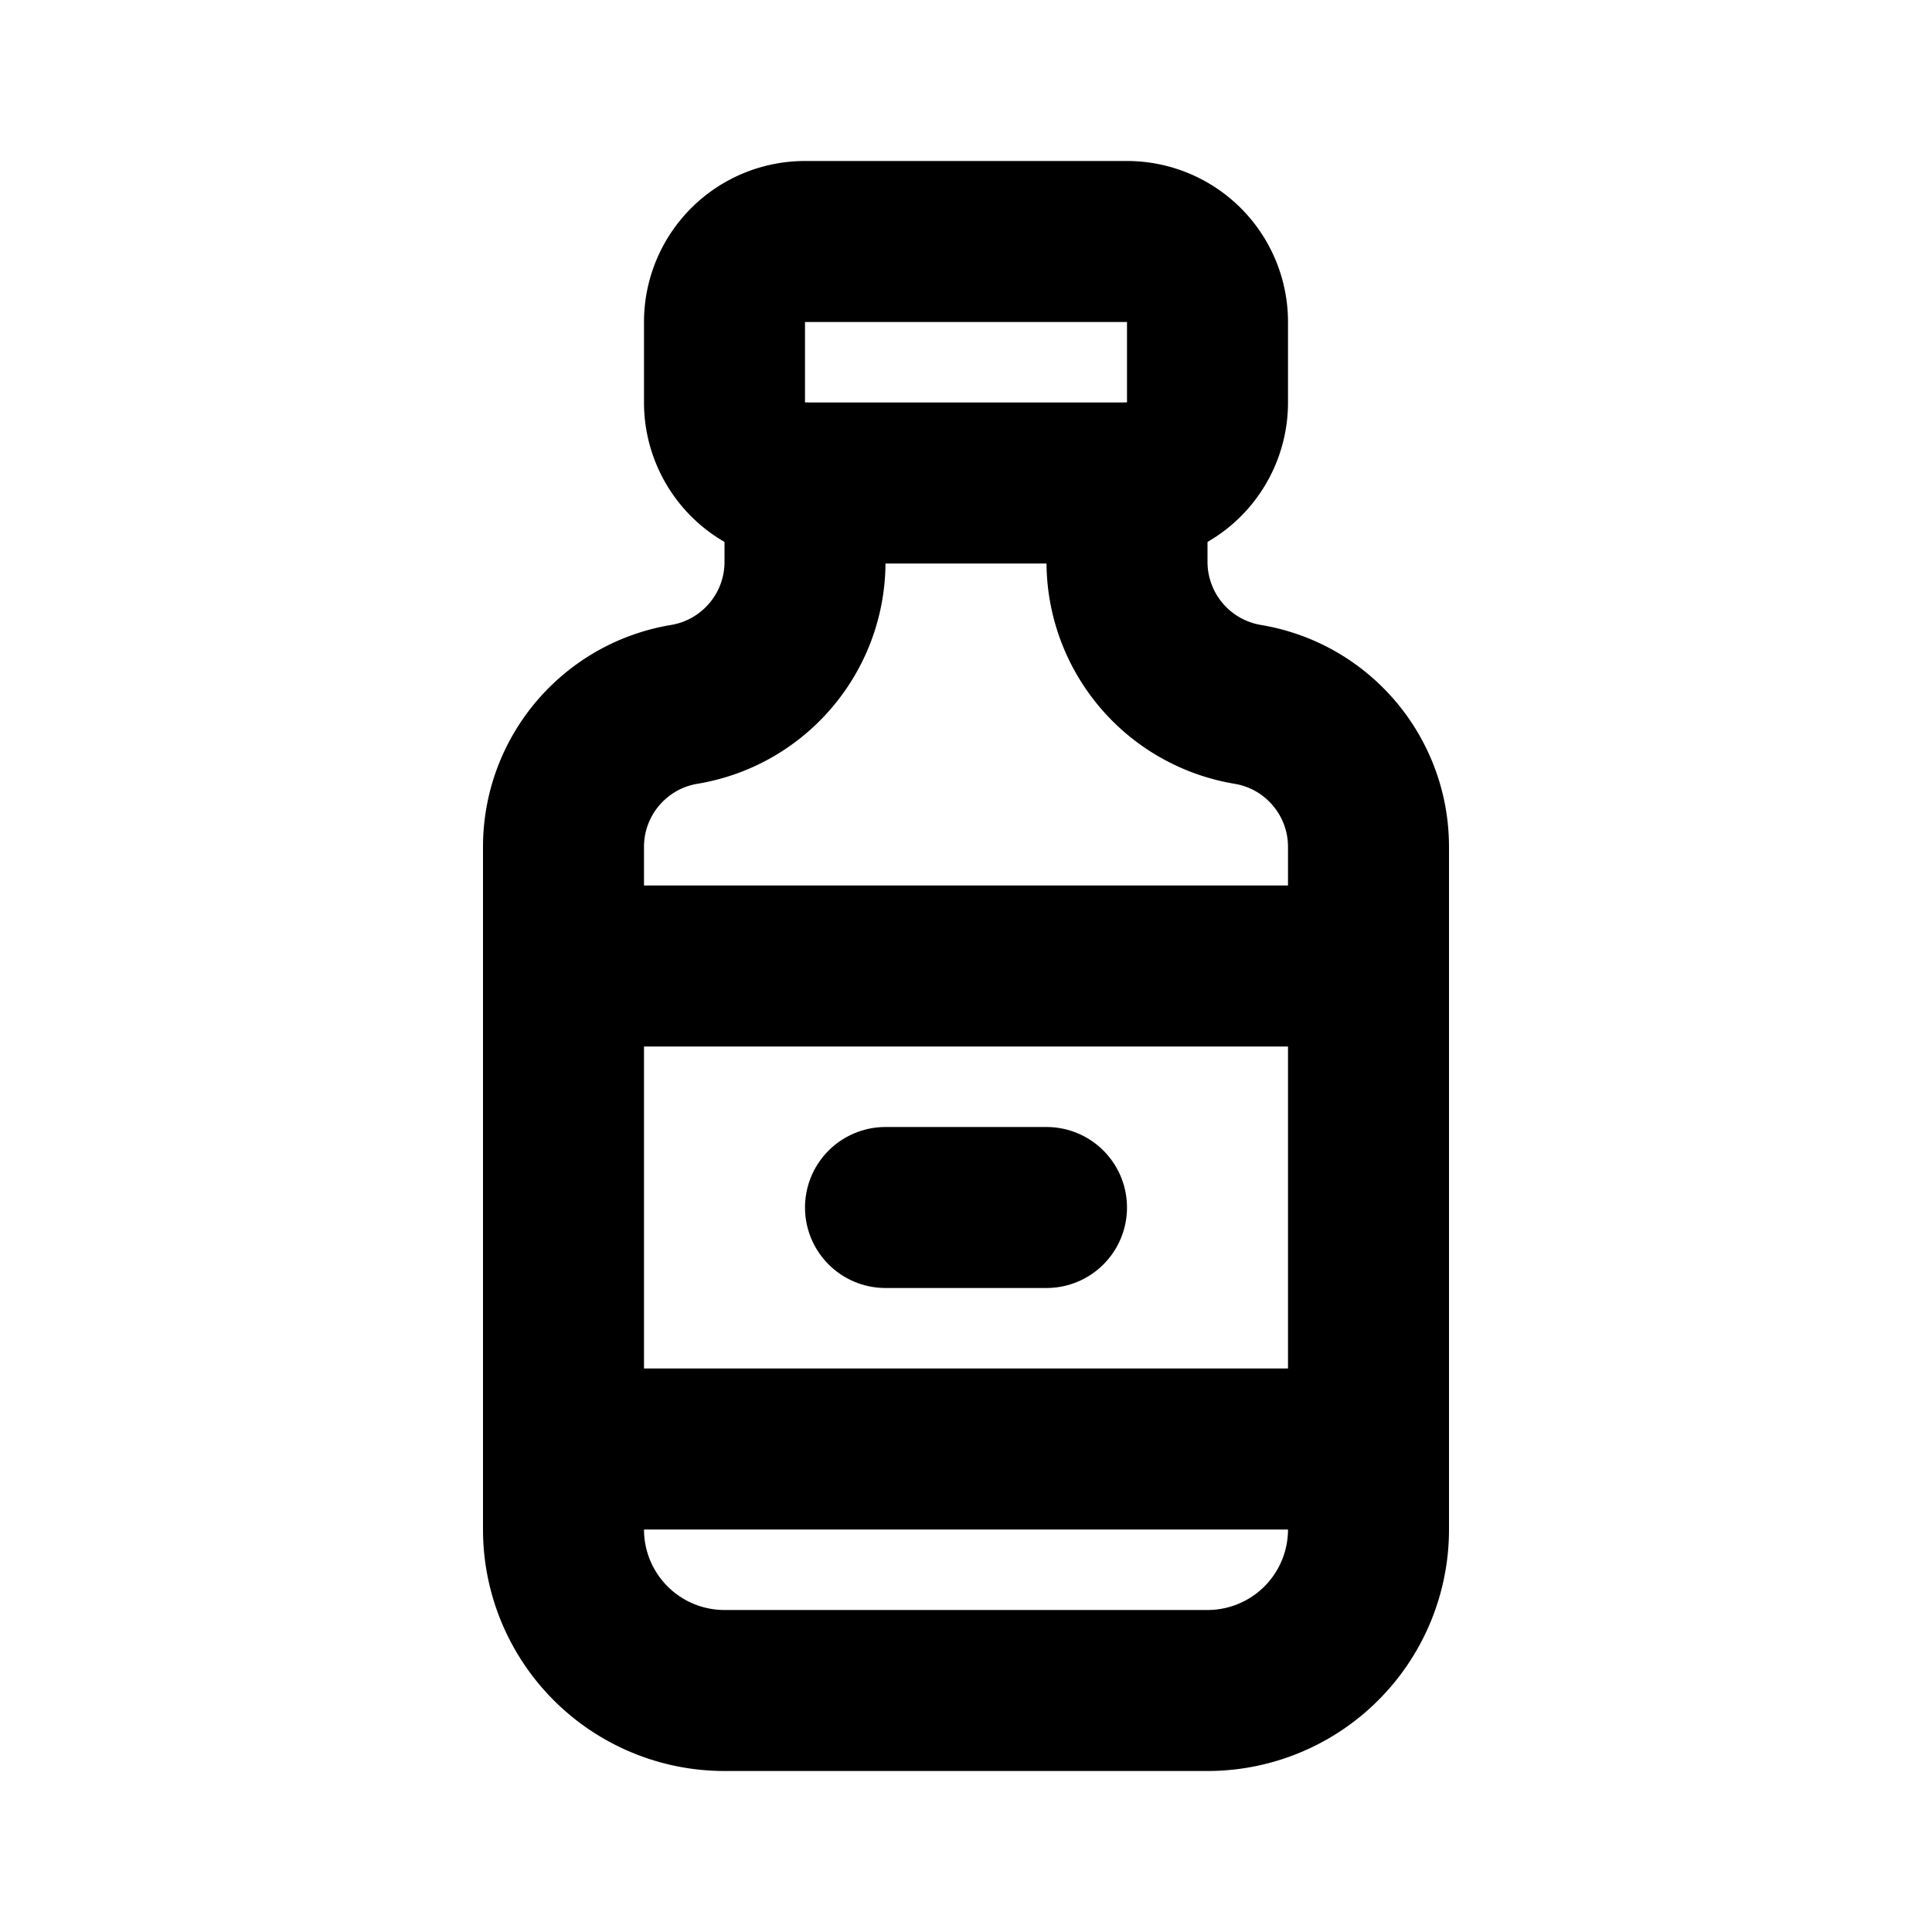 <svg xmlns="http://www.w3.org/2000/svg" class="icon icon-tabler icon-tabler-vaccine-bottle" width="24" height="24" viewBox="0 0 24 24" stroke-width="2" stroke="currentColor" fill="none" stroke-linecap="round" stroke-linejoin="round">
  <path stroke="none" d="M0 0h24v24H0z" fill="none"/>
  <path d="M9 3m0 1a1 1 0 0 1 1 -1h4a1 1 0 0 1 1 1v1a1 1 0 0 1 -1 1h-4a1 1 0 0 1 -1 -1z" />
  <path d="M10 6v.98c0 .877 -.634 1.626 -1.5 1.77c-.866 .144 -1.5 .893 -1.5 1.77v8.48a2 2 0 0 0 2 2h6a2 2 0 0 0 2 -2v-8.48c0 -.877 -.634 -1.626 -1.5 -1.77a1.795 1.795 0 0 1 -1.5 -1.77v-.98" />
  <path d="M7 12h10" />
  <path d="M7 18h10" />
  <path d="M11 15h2" />
</svg>


